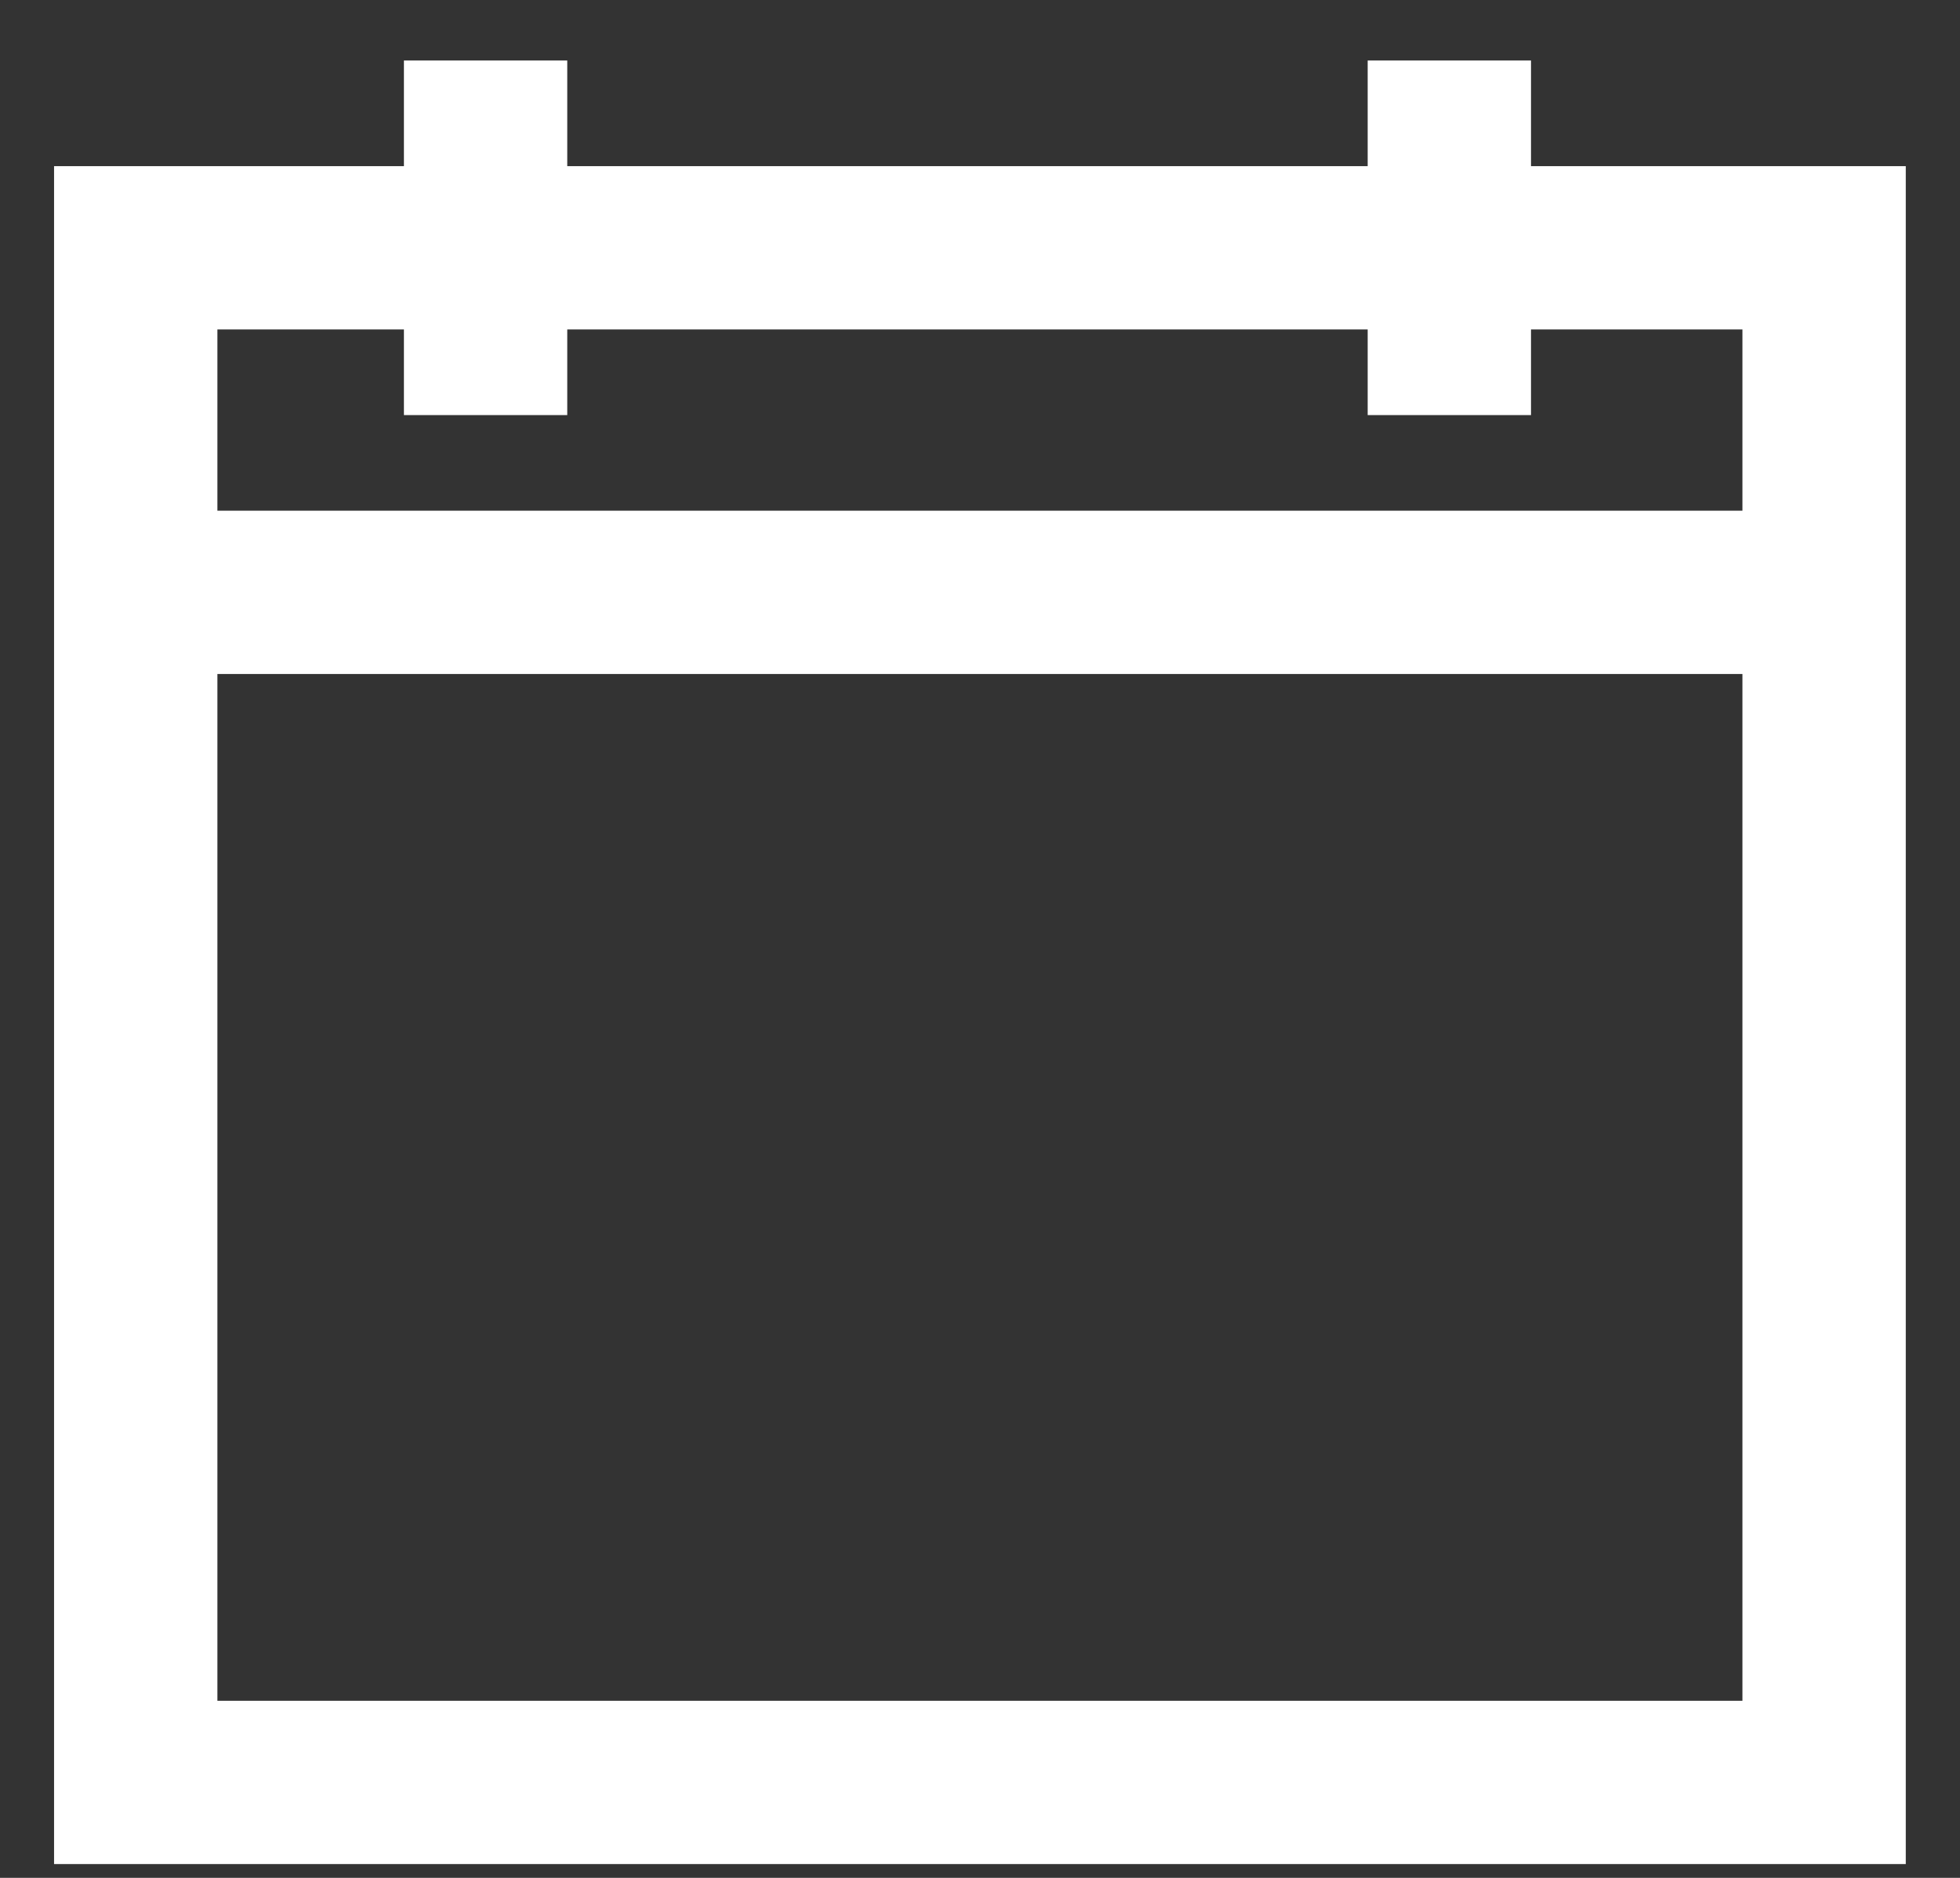 <svg fill="none" height="23" viewBox="0 0 24 23" width="24" xmlns="http://www.w3.org/2000/svg"><rect x="0" y="0" width="24" height="23" fill="#333333" stroke="none"/><path d="m5.946.741v4.343m11.801-4.343v4.343m-16.085 2.171v14.576h20.674v-14.576m-20.674 0v-4.22h20.674v4.22m-20.674 0h20.674" stroke="#fff" stroke-width="2"/></svg>